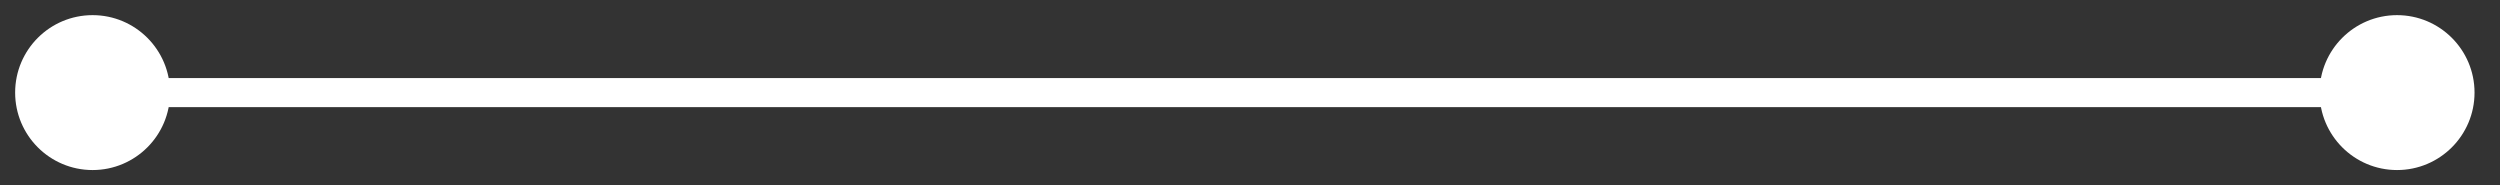 <?xml version="1.0" encoding="utf-8"?>
<svg xmlns="http://www.w3.org/2000/svg" fill="none" height="100%" overflow="visible" preserveAspectRatio="none" style="display: block;" viewBox="0 0 54 4" width="100%">
<rect x="0" y="0" width="54" height="4" fill="#333333" stroke="none"/>
<path d="M0.327 2C0.327 2.924 1.076 3.673 2 3.673C2.924 3.673 3.673 2.924 3.673 2C3.673 1.076 2.924 0.327 2 0.327C1.076 0.327 0.327 1.076 0.327 2ZM50.103 2C50.103 2.924 50.852 3.673 51.776 3.673C52.7 3.673 53.45 2.924 53.45 2C53.45 1.076 52.7 0.327 51.776 0.327C50.852 0.327 50.103 1.076 50.103 2ZM2 2V2.314H51.776V2V1.686H2V2Z" fill="white" id="Arrow 9"/>
</svg>